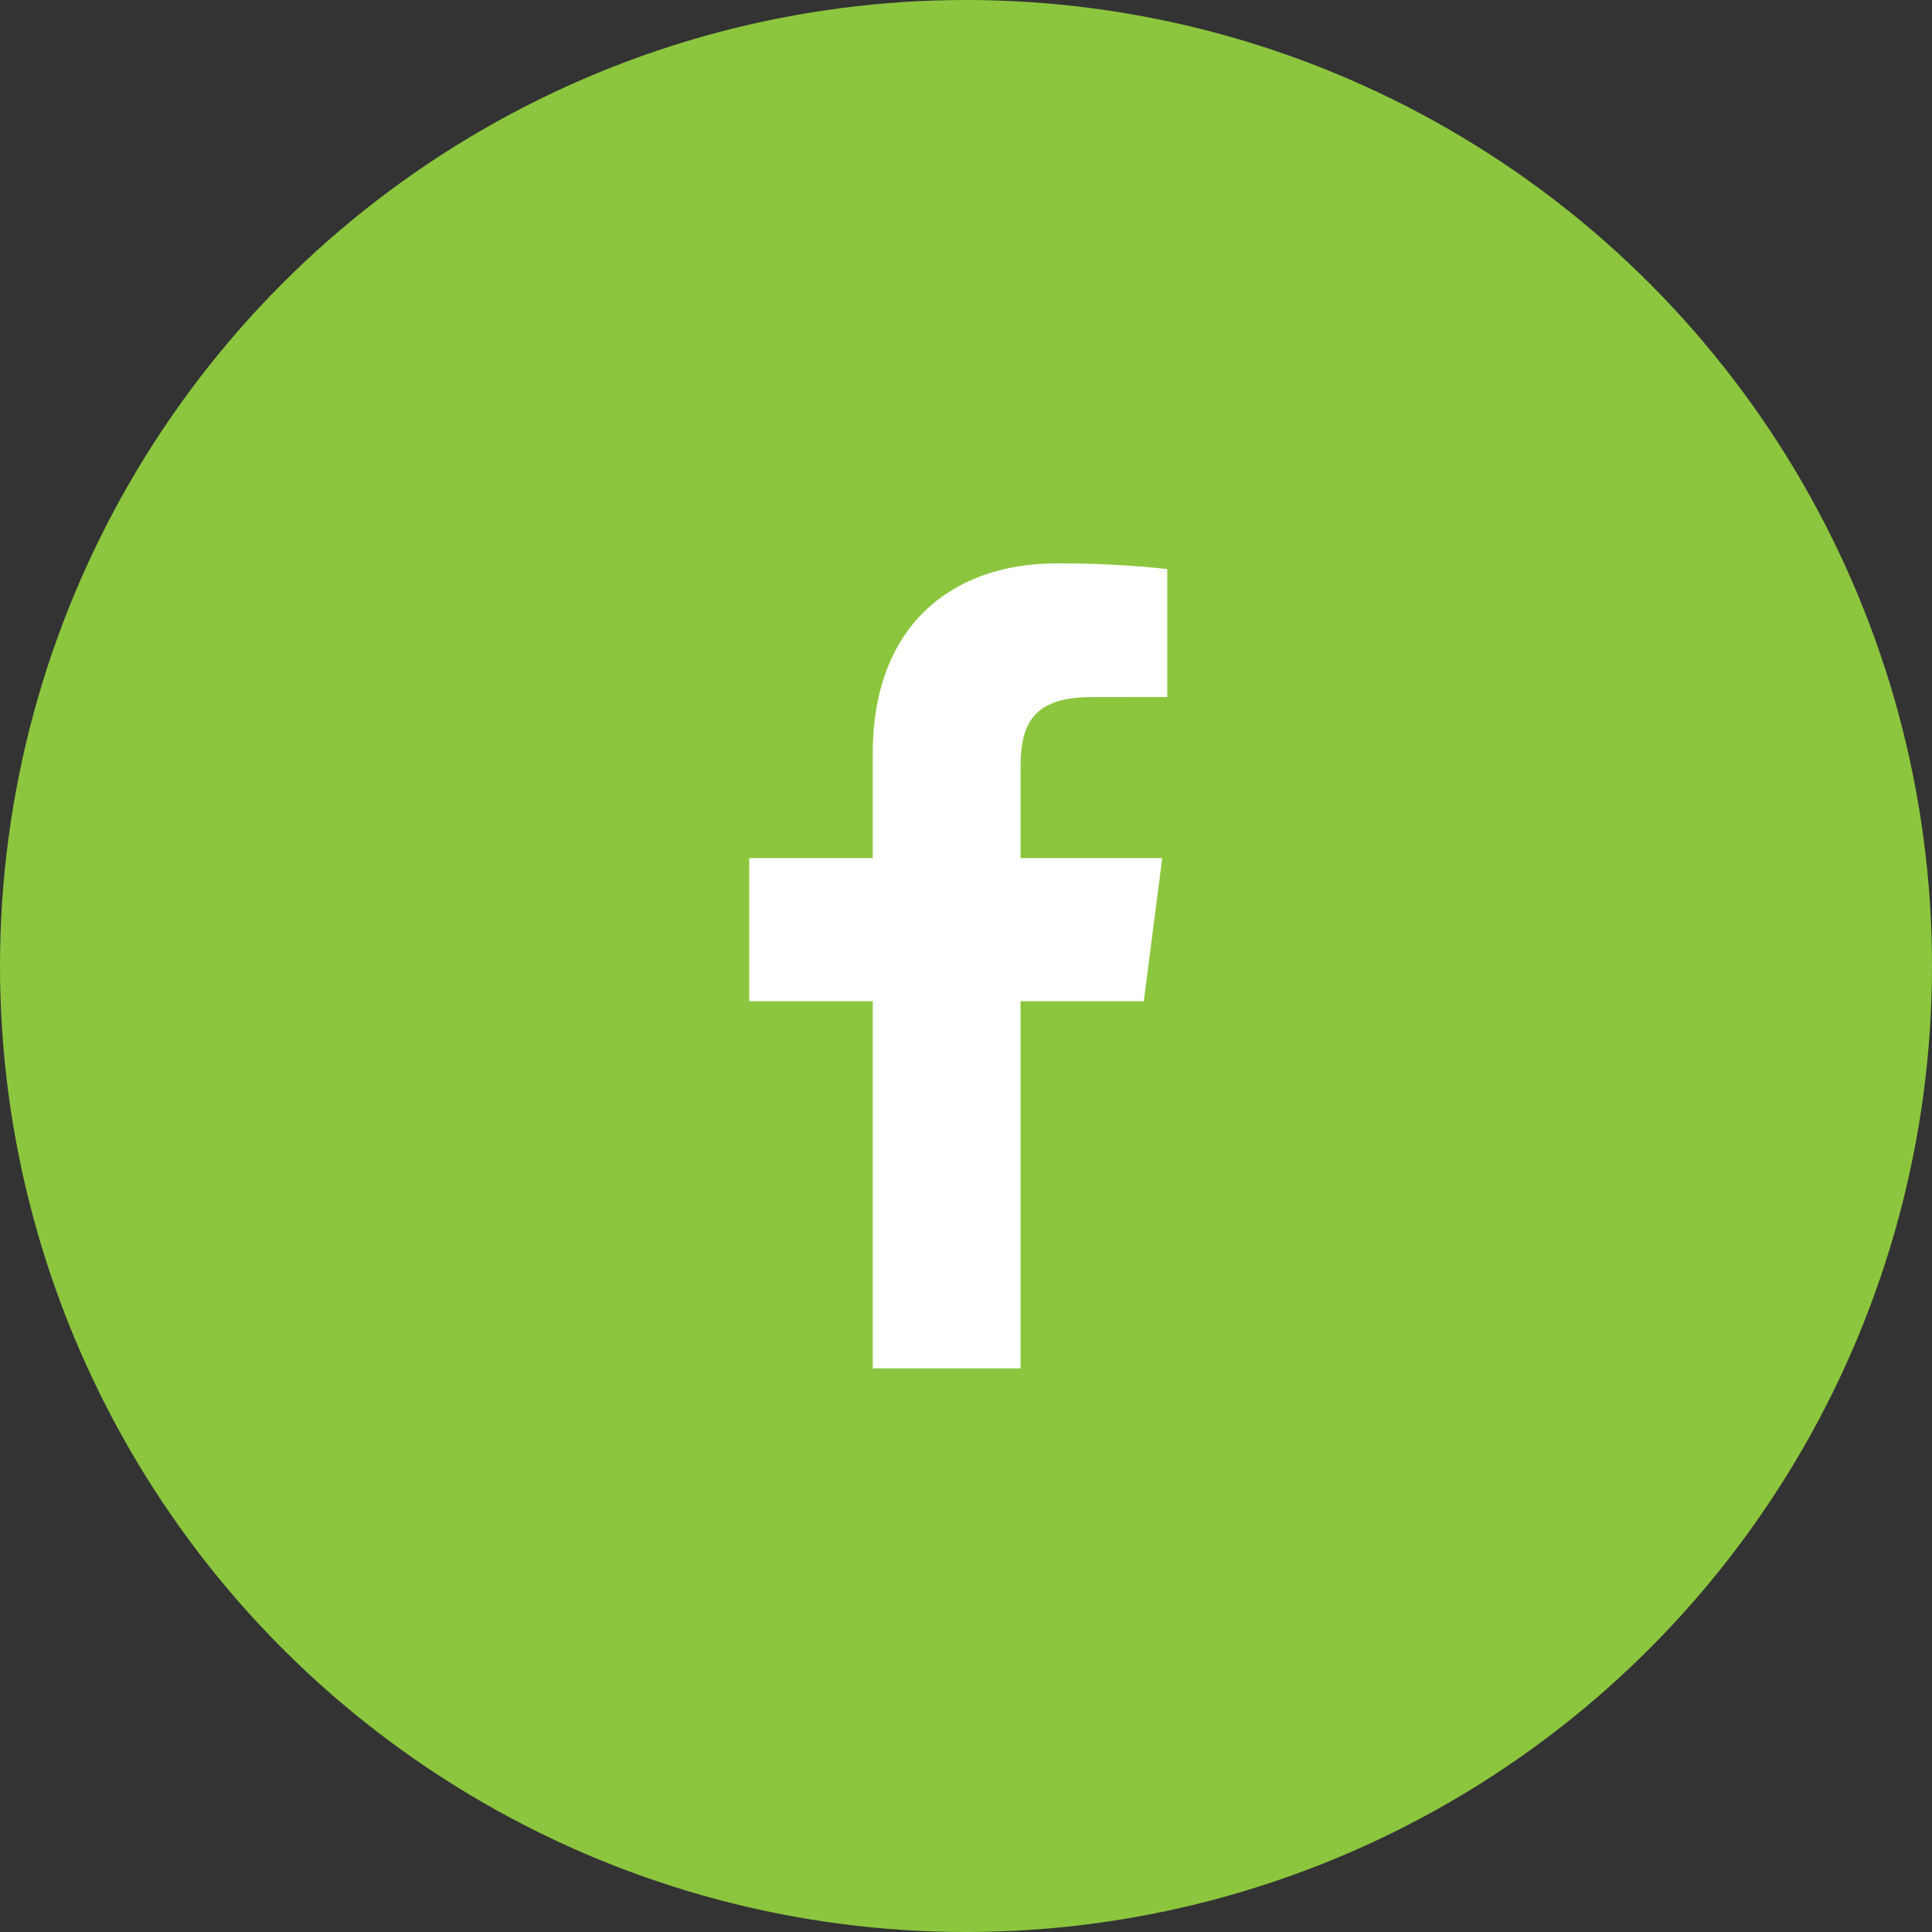 <svg width="40" height="40" viewBox="0 0 40 40" fill="none" xmlns="http://www.w3.org/2000/svg">
<rect x="0" y="0" width="40" height="40" fill="#333333" stroke="none"/>
<circle cx="20" cy="20" r="20" fill="#8CC63E"/>
<path d="M21.129 28.331V20.728H23.681L24.063 17.766H21.13V15.874C21.13 15.016 21.368 14.432 22.598 14.432L24.167 14.431V11.781C23.407 11.7 22.644 11.662 21.881 11.664C19.618 11.664 18.07 13.045 18.07 15.581V17.766H15.512V20.728H18.07V28.331H21.129Z" fill="white"/>
</svg>
